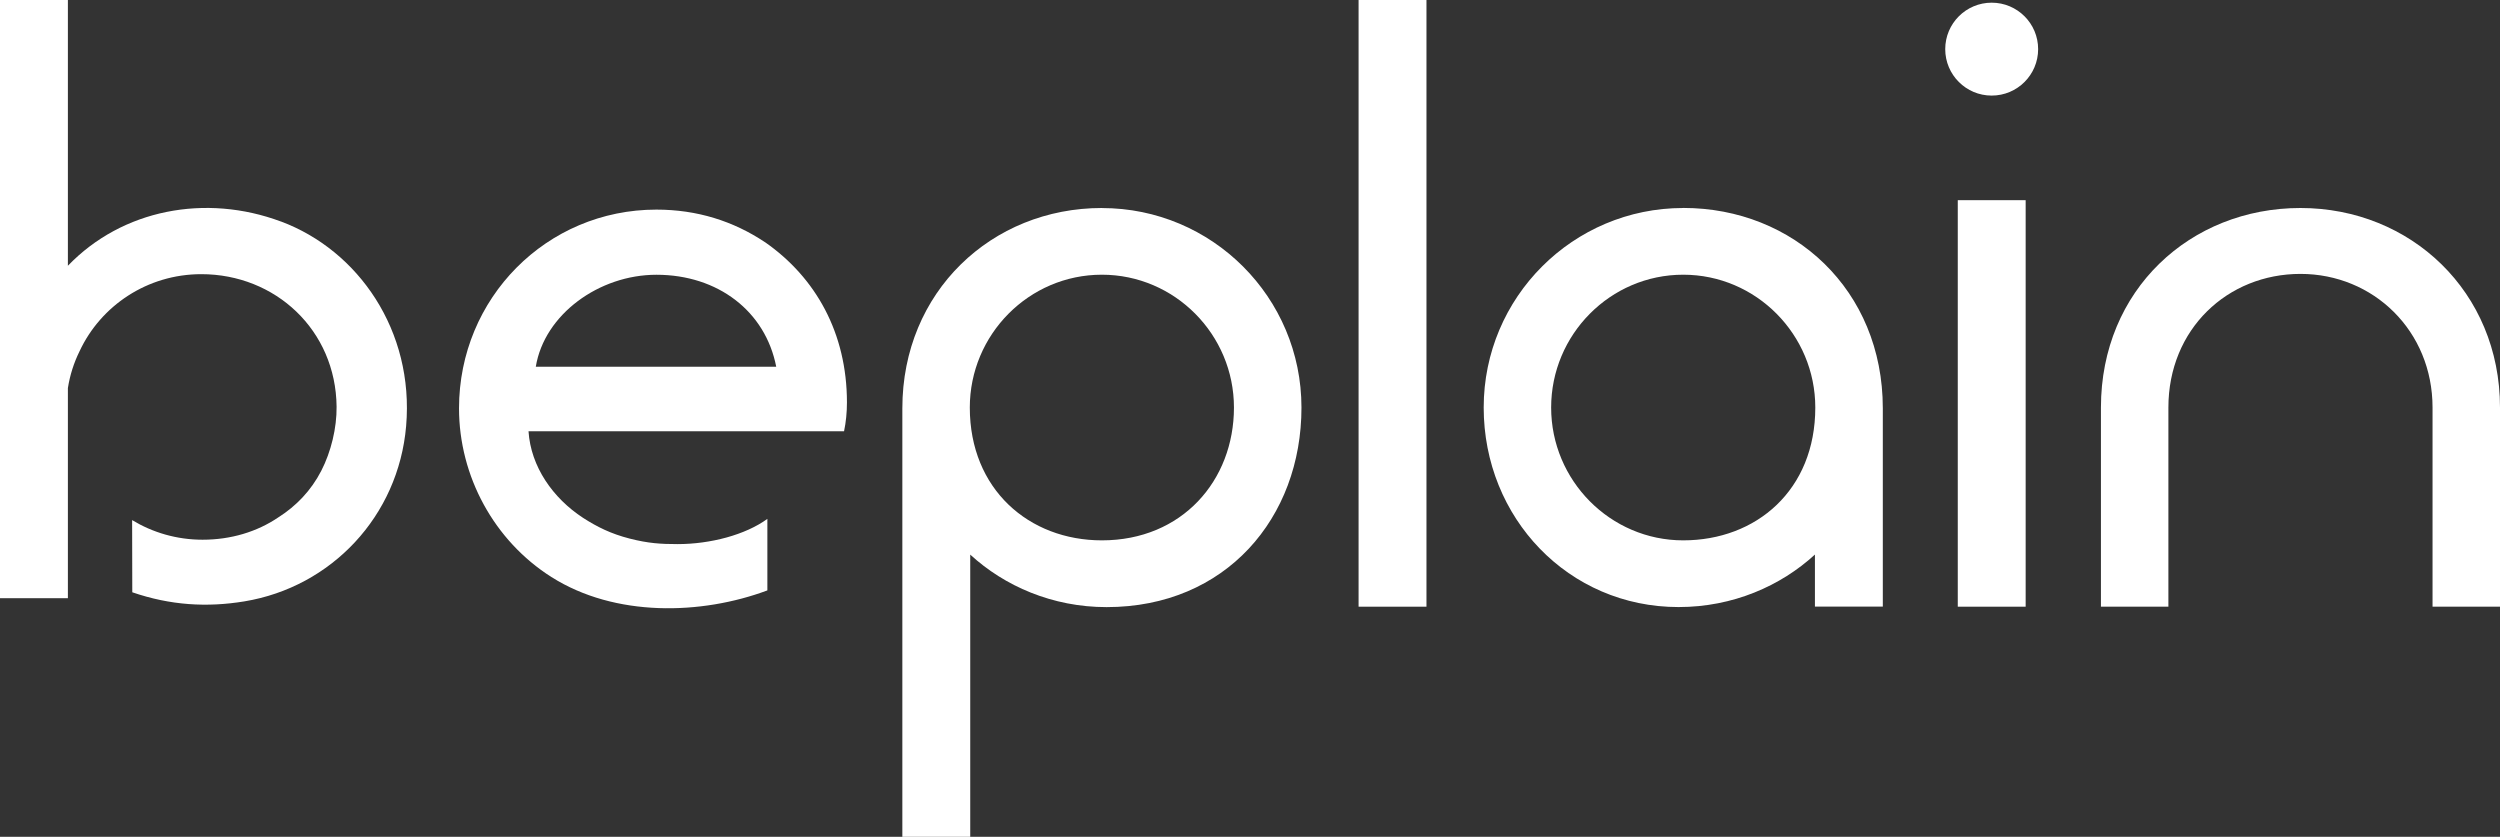 <?xml version="1.0" encoding="UTF-8"?>
<svg id="_레이어_2" data-name="레이어 2" xmlns="http://www.w3.org/2000/svg" viewBox="0 0 466.59 156.18">
  <rect x="0" y="0" width="466.59" height="156.18" fill="#333333" stroke="none"/>
  <defs>
    <style>
      .cls-1 {
        fill: #fff;
        stroke-width: 0px;
      }
    </style>
  </defs>
  <g id="Layer_1" data-name="Layer 1">
    <g>
      <rect class="cls-1" x="253.56" width="12.67" height="113.23"/>
      <rect class="cls-1" x="365.39" y="37.36" width="12.67" height="75.87"/>
      <path class="cls-1" d="M205.65,38.82c-20.57,0-37.24,15.63-37.24,37.39v79.97h12.67v-52.67c6.4,5.87,15.32,9.8,25.45,9.8,22.26,0,36.37-16.67,36.37-37.24s-16.67-37.24-37.24-37.24ZM205.65,100.85c-13.61,0-24.65-9.53-24.65-24.79,0-13.61,11.03-24.79,24.65-24.79s24.65,11.18,24.65,24.79-9.67,24.79-24.65,24.79Z"/>
      <path class="cls-1" d="M314.15,38.82c-20.57,0-37.24,16.67-37.24,37.24s15.8,37.24,36.37,37.24c10.13,0,19.06-3.93,25.45-9.8v9.72h12.67v-37.02c0-22.1-16.67-37.39-37.24-37.39ZM314.15,100.85c-13.61,0-24.65-11.18-24.65-24.79s11.03-24.79,24.65-24.79,24.65,11.18,24.65,24.79c0,15.43-11.03,24.79-24.65,24.79Z"/>
      <path class="cls-1" d="M429.35,38.82c-20.57,0-37.24,15.29-37.24,37.24v37.17h12.59v-37.17c0-14.64,11.04-24.94,24.65-24.94s24.65,10.63,24.65,24.94v37.17h12.59v-37.17c0-21.61-16.67-37.24-37.24-37.24Z"/>
      <circle class="cls-1" cx="371.72" cy="9.17" r="8.67"/>
      <path class="cls-1" d="M142.77,45.2c-5.89-3.93-12.66-6.08-20.26-6.08-20.5,0-36.84,16.53-36.84,37.09,0,12.65,6.54,24.7,17.24,31.48,11.9,7.54,28.01,7.09,40.31,2.5v-13.35c-4.1,2.99-10.65,4.71-16.75,4.71-3.13,0-5.47-.14-8.95-1.03-3.48-.89-6.06-2.17-8.7-3.87-5.65-3.69-9.75-9.57-10.18-16.16h58.89c.36-1.7.54-3.55.54-5.37,0-12.93-5.79-23.3-15.29-29.92ZM100,68.44c1.61-9.79,11.84-17.16,22.51-17.16,11.47,0,20.34,6.8,22.36,17.16h-44.87Z"/>
      <path class="cls-1" d="M52.42,41.34c-14.01-5.23-29.6-2.29-39.75,8.26V0H0v111.64h12.67v-39.21c.38-2.42,1.12-4.73,2.18-6.88,3.96-8.49,12.64-14.38,22.72-14.38,13.82,0,25.11,10.43,25.25,24.74.04,3.95-1.02,8.38-2.86,11.96-1.89,3.68-4.69,6.59-8,8.68-4.02,2.73-8.9,4.18-14.16,4.18-4.81,0-9.31-1.34-13.14-3.66,0,1.85.03,13.47.03,13.47,7.09,2.44,13.92,2.85,20.91,1.7,16.25-2.68,28.76-15.9,30.2-32.72,1.52-17.76-8.9-32.79-23.38-38.19Z"/>
    </g>
  </g>
</svg>